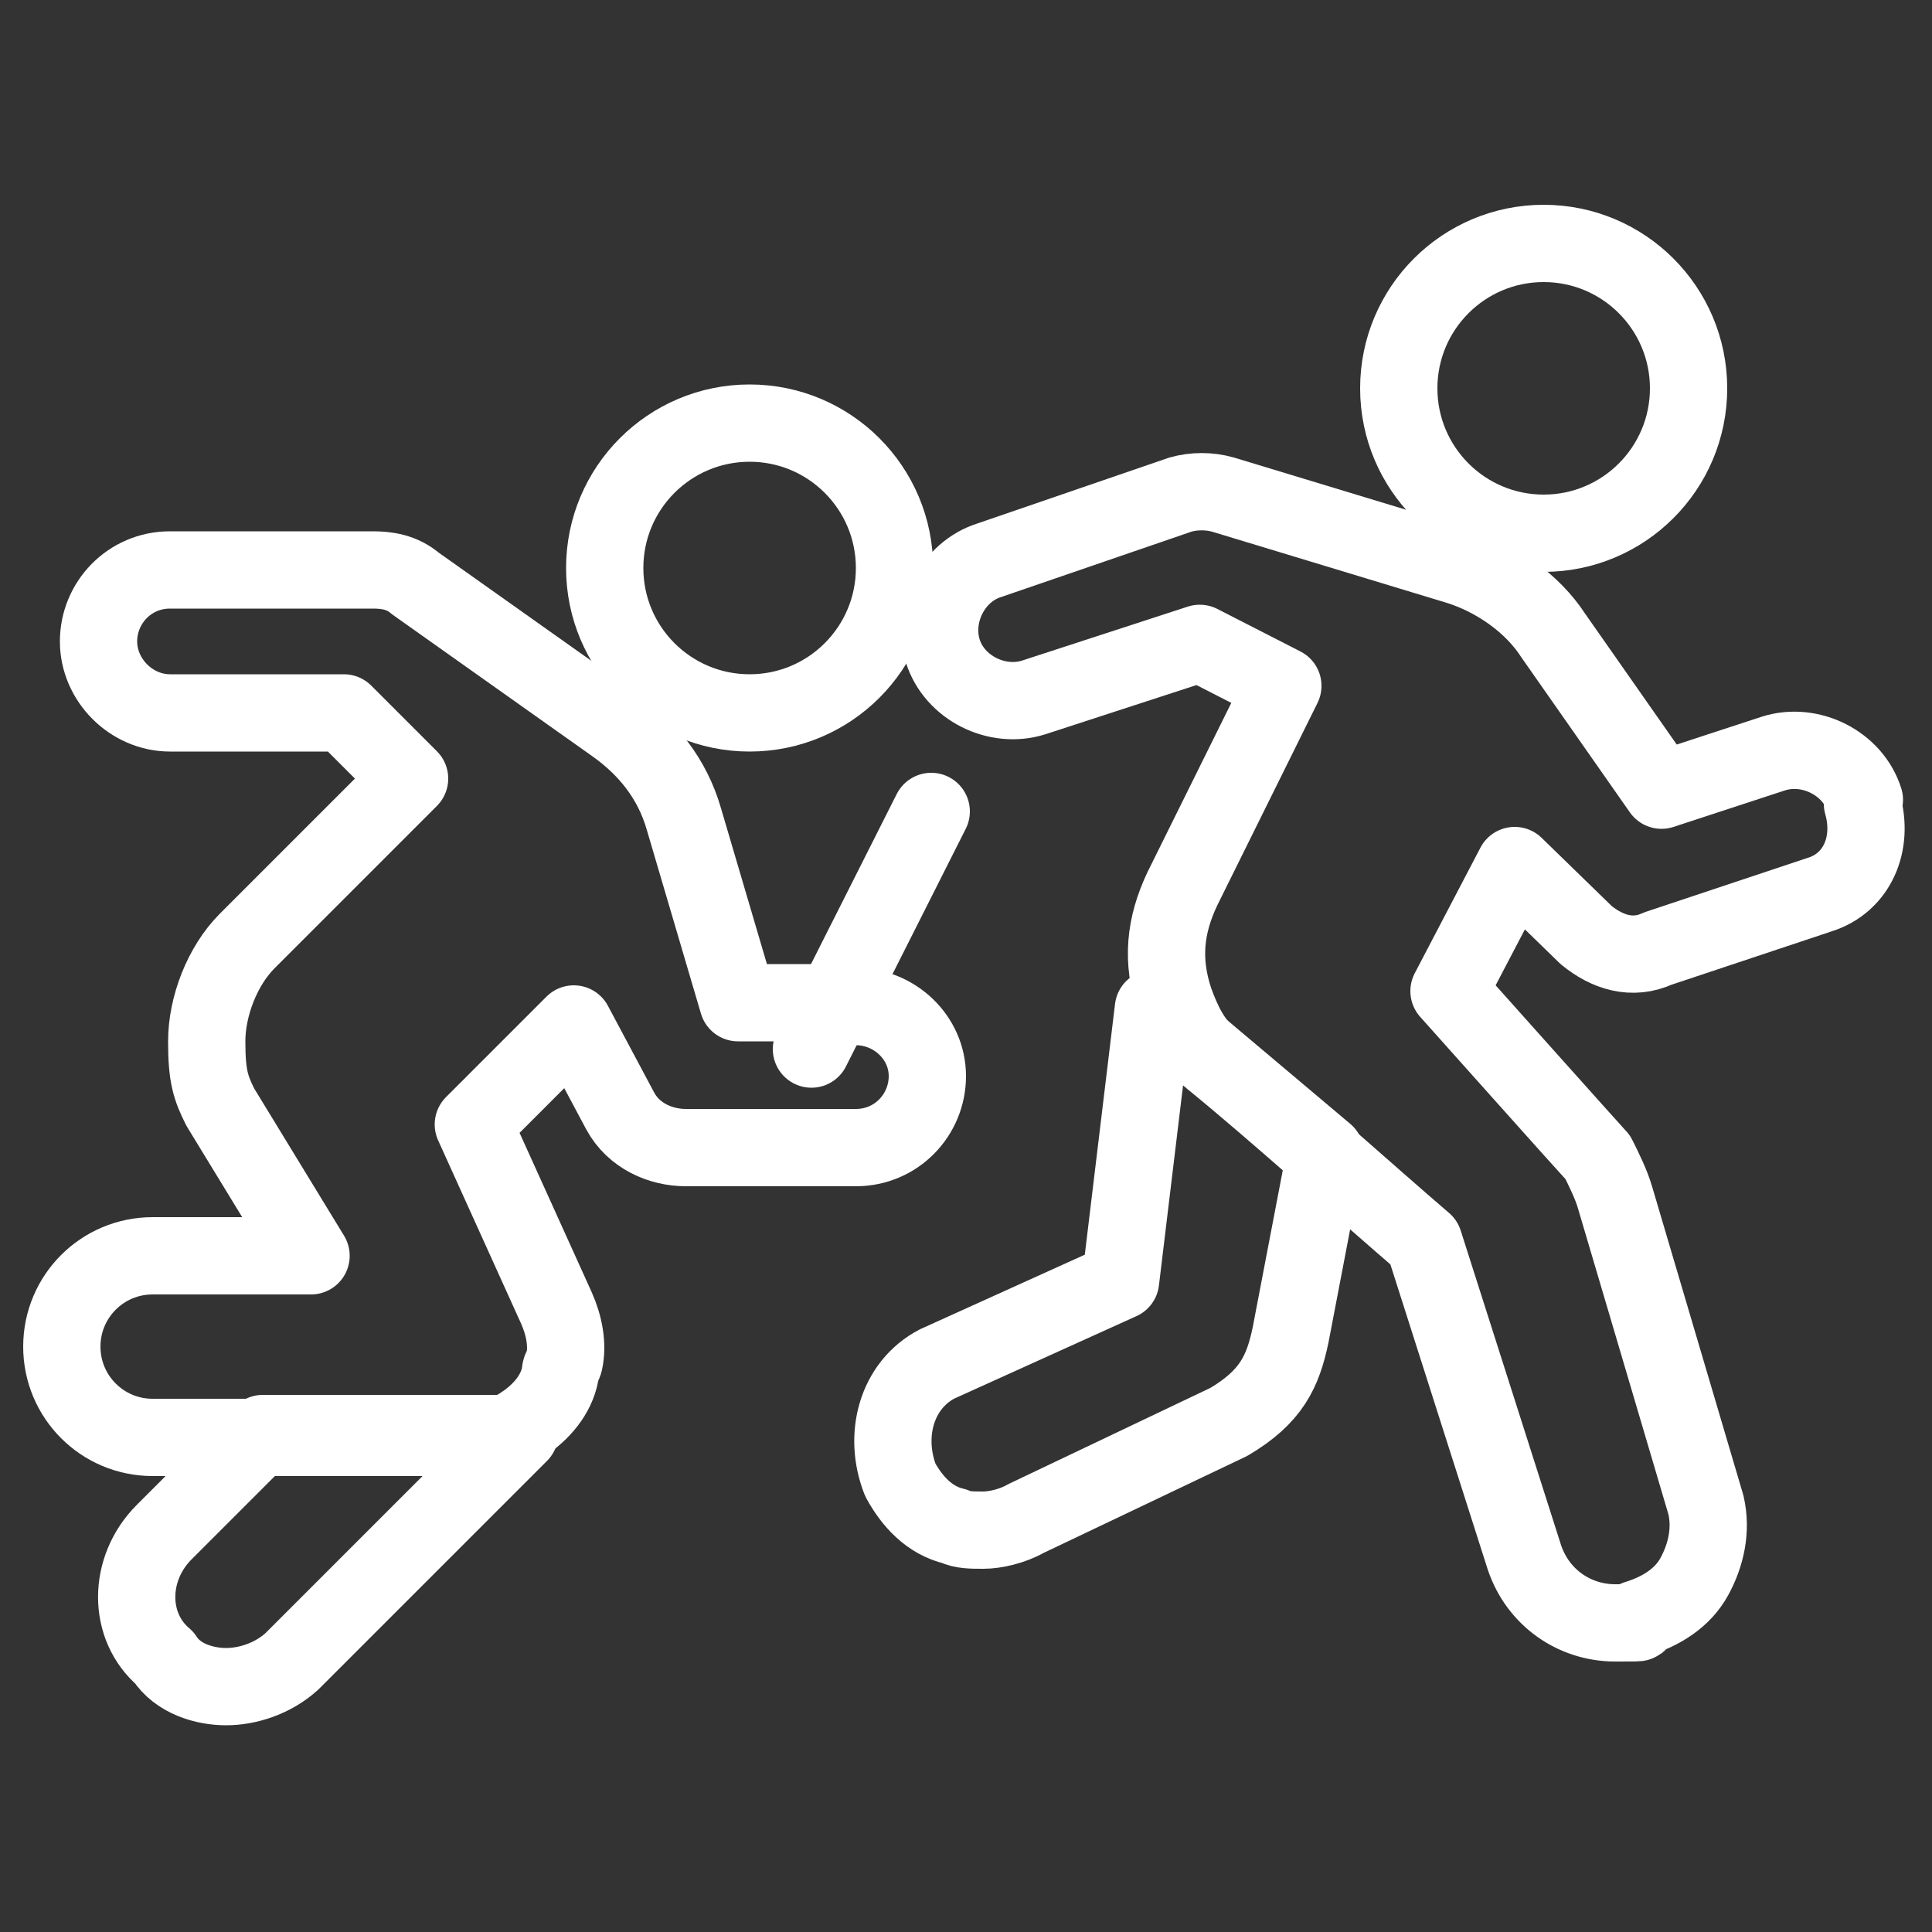 <?xml version="1.0" encoding="UTF-8"?>
<svg xmlns="http://www.w3.org/2000/svg" id="Layer_1" data-name="Layer 1" version="1.1" viewBox="0 0 100 100">
  <rect x="0" y="0" width="100" height="100" fill="#333333" stroke="none"/>
  <defs>
    <style>
      .cls-1 {
        fill: none;
        stroke: #fff;
        stroke-linecap: round;
        stroke-linejoin: round;
        stroke-width: 4px;
      }
    </style>
  </defs>
  <g>
    <circle class="cls-1" cx="38.8" cy="29.4" r="7.5"></circle>
    <path class="cls-1" d="M44.4,51.9h-6.2l-2.8-9.5c-.6-2.1-1.9-3.7-3.6-4.9l-10.3-7.3c-.7-.6-1.5-.7-2.2-.7h-10.5c-2.1,0-3.7,1.7-3.7,3.7s1.7,3.7,3.7,3.7h9l3.4,3.4-8.4,8.4c-1.3,1.3-2.1,3.4-2.1,5.2s.2,2.4.7,3.4l4.7,7.7H7.9c-2.6,0-4.7,2.1-4.7,4.7s2.1,4.7,4.7,4.7h16.8c.9,0,1.7-.2,2.4-.7.9-.6,1.7-1.5,1.9-2.6,0-.3.1-.3.2-.6.2-.9,0-1.9-.4-2.8l-4.3-9.5,5.2-5.2,2.4,4.5c.7,1.3,2.1,1.9,3.4,1.9h8.8c2.1,0,3.7-1.7,3.7-3.7s-1.7-3.6-3.7-3.6h0Z"></path>
    <path class="cls-1" d="M13.5,74.3l-5,5c-1.9,1.9-1.9,4.9,0,6.5.7,1.1,2.1,1.5,3.2,1.5s2.4-.4,3.4-1.3l11.8-11.8h-13.3Z"></path>
  </g>
  <path class="cls-1" d="M42,54.3l6.2-12.3"></path>
  <circle class="cls-1" cx="79.9" cy="20.1" r="7.5"></circle>
  <path class="cls-1" d="M96.5,41.4c-.6-1.9-2.8-3-4.7-2.4l-5.8,1.9-5.6-8c-1.1-1.7-3-3-4.9-3.6l-12.2-3.7c-.7-.2-1.5-.2-2.2,0l-9.9,3.4c-1.9.6-3,2.8-2.4,4.7s2.8,3,4.7,2.4l8.6-2.8,4.3,2.2-5.2,10.5c-.9,1.9-1.1,3.7-.4,5.8.4,1.1.9,2.2,1.9,3,3.2,2.6,8.2,7.1,11,9.5l5.2,16.3c.7,2.1,2.6,3.4,4.7,3.4s.7,0,1.1-.2c1.3-.4,2.4-1.1,3-2.2s.9-2.4.6-3.7l-4.7-15.9c-.2-.7-.6-1.5-.9-2.1-.2-.2-7.7-8.6-7.7-8.6l3.4-6.5,3.7,3.6c1.1.9,2.4,1.3,3.7.7l8.4-2.8c1.9-.6,2.8-2.6,2.2-4.7Z"></path>
  <path class="cls-1" d="M59.7,52.2l-1.7,14.1-9.5,4.3c-2.1,1.1-2.8,3.7-1.9,6,.6,1.1,1.5,2.1,2.8,2.4.4.2.9.2,1.5.2s1.5-.2,2.2-.6l10.5-5c2.2-1.3,2.8-2.6,3.2-4.5l1.8-9.4-8.9-7.5Z"></path>
</svg>
